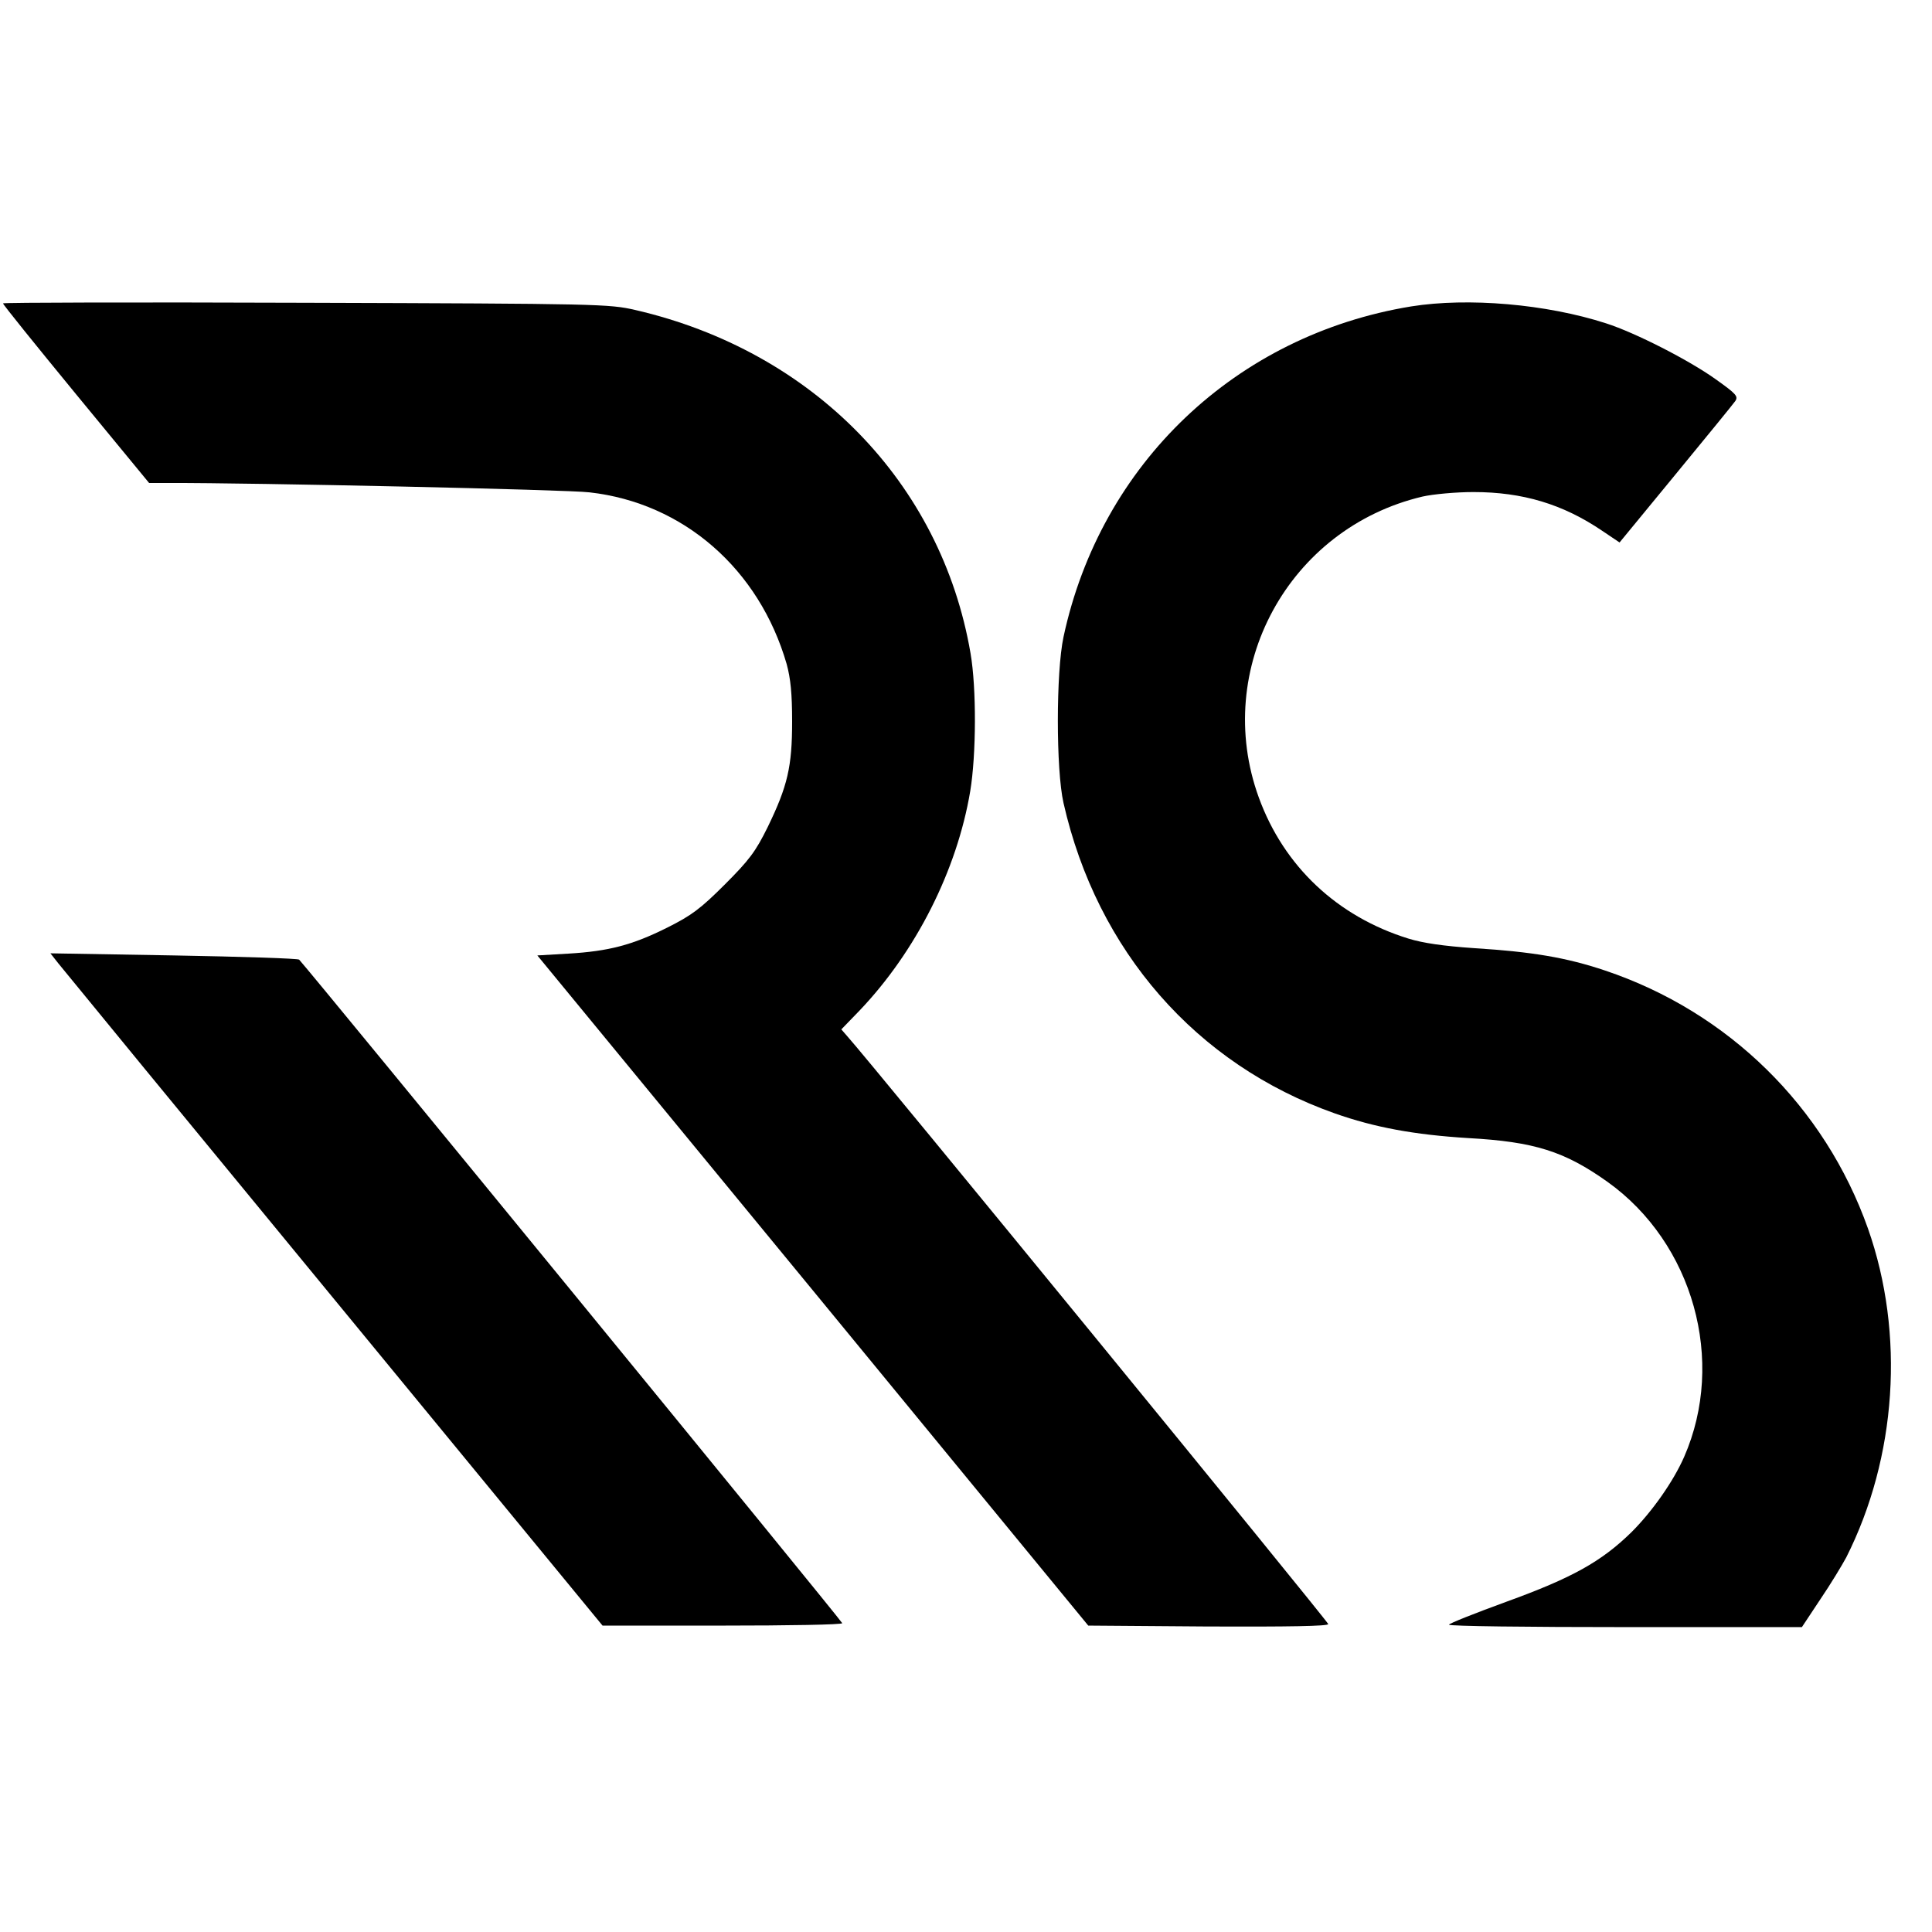 <?xml version="1.0" standalone="no"?>
<!DOCTYPE svg PUBLIC "-//W3C//DTD SVG 20010904//EN"
 "http://www.w3.org/TR/2001/REC-SVG-20010904/DTD/svg10.dtd">
<svg version="1.0" xmlns="http://www.w3.org/2000/svg"
 width="640pt" height="640pt" viewBox="0 0 640 640"
 preserveAspectRatio="xMidYMid meet">
<g transform="translate(0,640) scale(0.1,-0.1)"
fill="#000000" stroke="none">
<path d="M10 5395 c0 -4 109 -139 242 -301 l242 -294 65 0 c273 1 1324 -22
1394 -31 311 -35 562 -254 653 -569 13 -48 18 -98 18 -190 0 -150 -15 -214
-81 -350 -40 -81 -61 -109 -142 -190 -81 -81 -111 -103 -191 -143 -116 -58
-194 -78 -327 -86 l-103 -6 913 -1110 912 -1110 398 -3 c264 -1 397 1 397 8 0
8 -1522 1869 -1593 1947 l-20 23 60 62 c187 196 323 465 367 727 20 121 21
341 1 457 -97 566 -523 1001 -1110 1137 -87 20 -119 21 -1092 24 -552 2 -1003
1 -1003 -2z"/>
<path d="M4675 5385 c-581 -95 -1029 -521 -1152 -1095 -25 -117 -25 -440 0
-550 111 -490 440 -866 898 -1028 133 -47 265 -71 442 -82 220 -12 320 -44
462 -145 284 -203 393 -593 254 -911 -36 -82 -106 -181 -174 -249 -100 -98
-197 -152 -415 -231 -104 -38 -190 -72 -190 -76 0 -5 263 -8 584 -8 l585 0 61
92 c34 50 72 113 86 139 167 331 195 740 72 1089 -143 404 -463 718 -871 855
-128 43 -241 62 -432 74 -103 7 -172 17 -220 32 -235 73 -412 239 -495 467
-155 426 98 892 542 997 35 8 111 15 169 15 163 0 296 -40 426 -128 l58 -39
185 225 c102 124 191 233 198 243 11 16 4 24 -65 73 -88 63 -266 154 -363 185
-198 64 -457 86 -645 56z"/>
<path d="M193 3209 c15 -19 426 -520 915 -1114 l888 -1080 397 0 c218 0 397 3
397 8 1 5 -1754 2149 -1799 2198 -3 4 -190 10 -415 14 l-409 7 26 -33z"/>
</g>
</svg>
